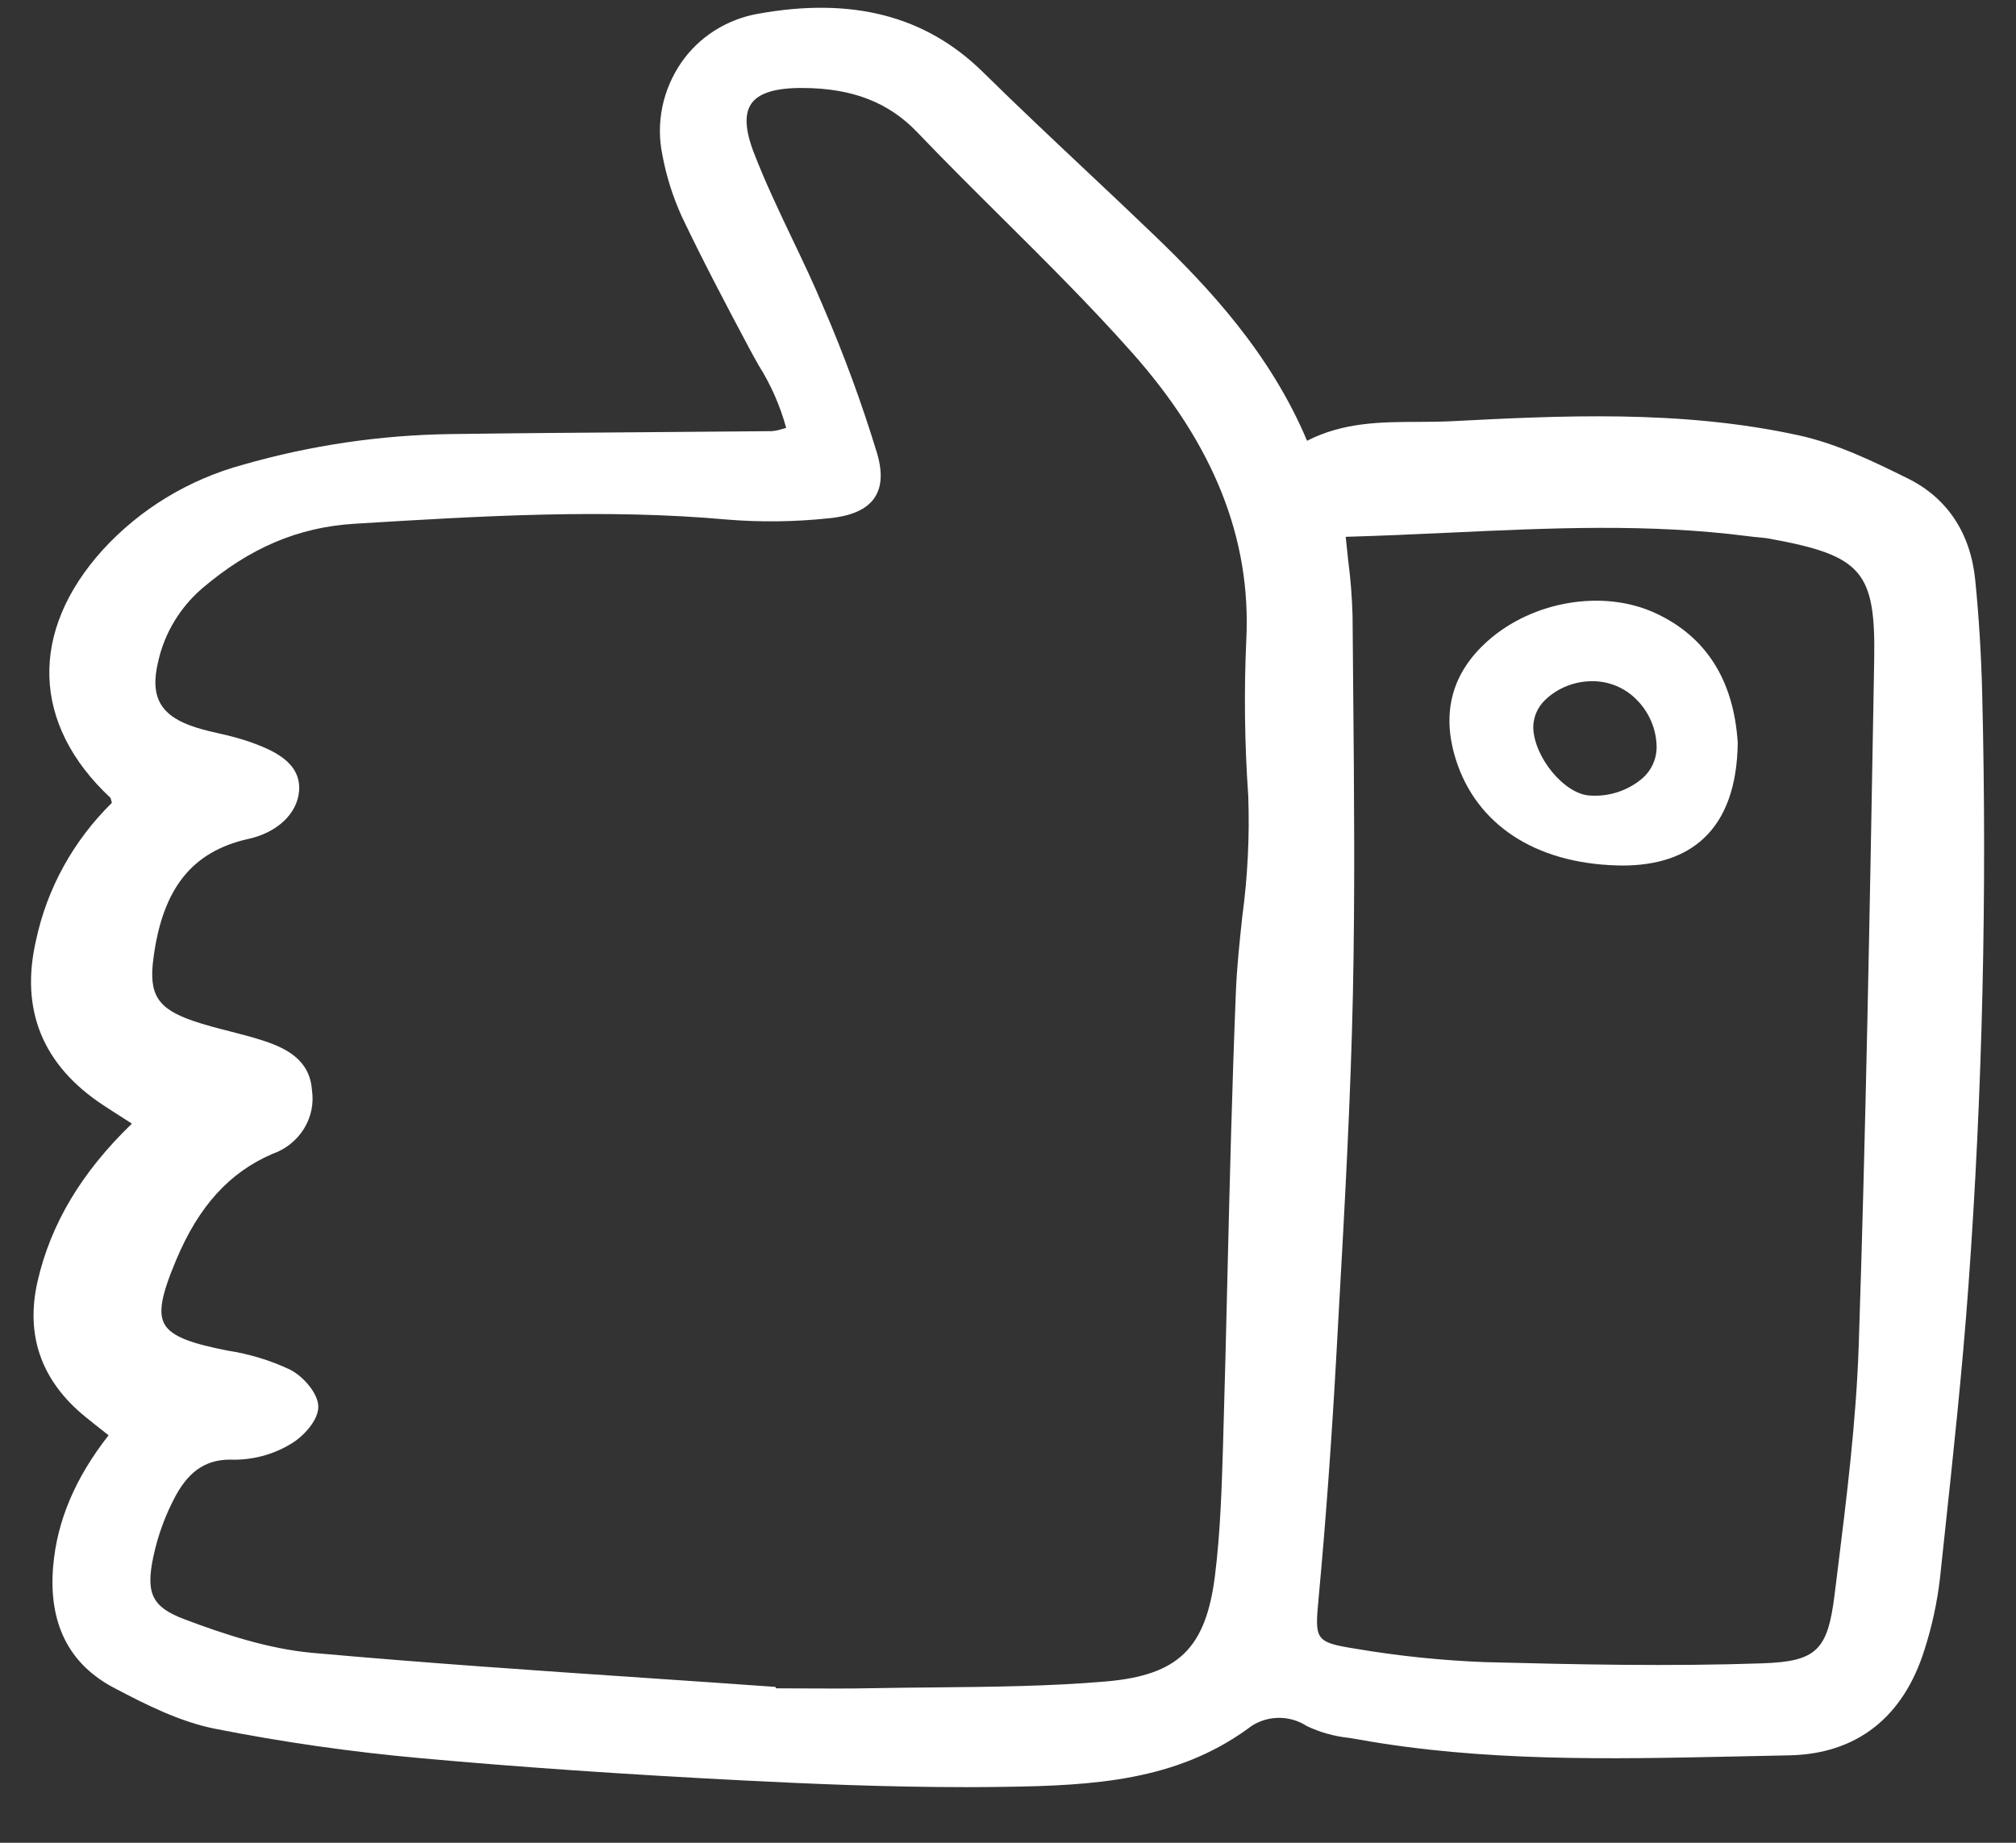 <svg xmlns="http://www.w3.org/2000/svg" fill="none" viewBox="0 0 35 32" height="32" width="35">
<rect x="0" y="0" width="35" height="32" fill="#333333" stroke="none"/>
<g clip-path="url(#clip0_158_2858)">
<path fill="white" d="M1.796 19.194C1.919 19.275 2.043 19.354 2.175 19.438L2.29 19.512C1.417 20.354 0.881 21.251 0.652 22.252C0.438 23.191 0.718 23.982 1.484 24.605C1.584 24.687 1.686 24.767 1.79 24.849L1.885 24.924C1.305 25.665 0.99 26.41 0.923 27.199C0.839 28.186 1.194 28.896 1.978 29.309C2.556 29.614 3.124 29.897 3.723 30.018C4.909 30.253 6.108 30.424 7.314 30.532C8.997 30.685 10.822 30.811 12.893 30.917C14.046 30.976 15.386 31.034 16.78 31.034C16.995 31.034 17.21 31.032 17.427 31.029C19.007 31.008 20.415 30.918 21.655 30.026C21.797 29.91 21.974 29.841 22.16 29.832C22.347 29.822 22.531 29.871 22.685 29.972C22.914 30.082 23.162 30.151 23.416 30.178C23.471 30.186 23.525 30.195 23.579 30.205C25.744 30.595 27.959 30.548 30.102 30.502C30.419 30.495 30.736 30.488 31.054 30.482C32.23 30.462 33.046 29.825 33.414 28.639C33.542 28.24 33.63 27.831 33.679 27.416L33.749 26.76C33.905 25.309 34.067 23.811 34.174 22.332C34.419 18.961 34.499 15.498 34.413 12.04C34.396 11.36 34.355 10.698 34.292 10.07C34.21 9.254 33.804 8.644 33.117 8.306C32.549 8.026 31.906 7.708 31.229 7.56C29.174 7.109 27.058 7.219 25.19 7.315C25 7.324 24.803 7.325 24.613 7.326C23.98 7.328 23.327 7.33 22.692 7.654C22.056 6.14 20.986 4.992 20.02 4.067C19.643 3.705 19.263 3.345 18.881 2.987C18.28 2.421 17.659 1.837 17.062 1.249C16.069 0.273 14.79 -0.057 13.155 0.24C12.886 0.288 12.631 0.388 12.403 0.533C12.176 0.678 11.98 0.866 11.829 1.085C11.503 1.558 11.384 2.136 11.5 2.693C11.568 3.058 11.68 3.414 11.834 3.754C12.189 4.501 12.574 5.233 13.005 6.043C13.059 6.145 13.116 6.246 13.173 6.347C13.385 6.684 13.545 7.049 13.649 7.431C13.623 7.438 13.598 7.444 13.576 7.451C13.518 7.47 13.458 7.482 13.398 7.487C12.676 7.494 11.955 7.5 11.234 7.505C10.111 7.513 8.95 7.522 7.808 7.538C6.592 7.556 5.385 7.735 4.219 8.07C3.278 8.326 2.432 8.839 1.785 9.547C0.501 10.968 0.551 12.578 1.917 13.854C1.924 13.871 1.93 13.889 1.933 13.907C1.936 13.918 1.938 13.93 1.942 13.942C1.273 14.599 0.816 15.429 0.625 16.331C0.347 17.537 0.741 18.5 1.796 19.194ZM4.313 14.568C4.814 14.456 5.159 14.131 5.192 13.739C5.236 13.216 4.686 13.012 4.358 12.89C4.181 12.829 4.001 12.779 3.817 12.74C3.682 12.709 3.543 12.677 3.41 12.635C2.788 12.441 2.596 12.109 2.746 11.489C2.854 11.001 3.119 10.557 3.503 10.223C4.335 9.513 5.177 9.155 6.155 9.095L6.253 9.089C8.343 8.962 10.503 8.831 12.632 9.023C13.214 9.07 13.8 9.062 14.381 9.001C14.777 8.963 15.037 8.85 15.176 8.654C15.308 8.465 15.326 8.21 15.227 7.871C14.964 7.009 14.653 6.16 14.294 5.33C14.126 4.926 13.934 4.524 13.748 4.135C13.52 3.656 13.284 3.16 13.091 2.66C12.934 2.255 12.92 1.972 13.048 1.795C13.179 1.612 13.474 1.523 13.946 1.528C14.8 1.533 15.427 1.777 15.924 2.296C16.401 2.795 16.899 3.29 17.381 3.769C18.142 4.525 18.929 5.307 19.65 6.119C21.076 7.723 21.725 9.357 21.637 11.114C21.596 12.016 21.608 12.92 21.671 13.821C21.696 14.522 21.661 15.225 21.567 15.92C21.521 16.348 21.474 16.79 21.456 17.229C21.39 18.866 21.349 20.532 21.31 22.144C21.287 23.107 21.264 24.07 21.235 25.032L21.234 25.072C21.211 25.824 21.188 26.6 21.094 27.355C20.936 28.625 20.457 29.091 19.198 29.199C18.221 29.283 17.218 29.292 16.249 29.302C15.877 29.305 15.504 29.309 15.132 29.316C14.735 29.324 14.331 29.322 13.94 29.32C13.783 29.319 13.625 29.318 13.468 29.318L13.466 29.294L13.4 29.289C12.668 29.237 11.935 29.186 11.201 29.137C9.306 29.009 7.346 28.875 5.423 28.702C4.646 28.632 3.867 28.369 3.208 28.121C2.643 27.909 2.526 27.675 2.662 27.033C2.741 26.66 2.873 26.3 3.056 25.963C3.302 25.518 3.611 25.327 4.064 25.348C4.405 25.348 4.74 25.257 5.032 25.084C5.267 24.952 5.523 24.666 5.526 24.435C5.53 24.204 5.272 23.907 5.039 23.785C4.695 23.623 4.327 23.511 3.949 23.453C3.367 23.338 2.981 23.221 2.856 22.994C2.745 22.795 2.801 22.49 3.062 21.871C3.454 20.942 3.982 20.361 4.726 20.039C4.955 19.96 5.149 19.806 5.275 19.604C5.401 19.402 5.451 19.165 5.416 18.932C5.381 18.41 4.978 18.207 4.588 18.077C4.39 18.011 4.184 17.959 3.986 17.908C3.778 17.855 3.563 17.8 3.359 17.73C2.737 17.517 2.58 17.273 2.663 16.645C2.822 15.428 3.332 14.787 4.314 14.567L4.313 14.568ZM25.775 28.863C25.024 28.834 24.277 28.756 23.538 28.631C22.822 28.517 22.826 28.474 22.893 27.748C23.018 26.4 23.12 24.996 23.205 23.456L23.245 22.733C23.346 20.941 23.449 19.087 23.488 17.262C23.525 15.497 23.509 13.702 23.493 11.966C23.489 11.543 23.485 11.12 23.482 10.698C23.473 10.378 23.449 10.058 23.407 9.74C23.392 9.605 23.377 9.466 23.363 9.322C23.962 9.305 24.56 9.278 25.14 9.251C26.939 9.167 28.637 9.089 30.365 9.313C30.415 9.32 30.465 9.325 30.514 9.329C30.591 9.336 30.664 9.343 30.736 9.357C32.33 9.649 32.565 9.925 32.538 11.464L32.526 12.146C32.461 15.818 32.393 19.616 32.27 23.348C32.227 24.667 32.06 26.006 31.899 27.301L31.85 27.695C31.731 28.662 31.532 28.851 30.598 28.884C28.988 28.939 27.398 28.905 25.775 28.863H25.775Z"></path>
<path fill="white" d="M28.731 10.643C27.833 10.232 26.616 10.434 25.836 11.124C25.208 11.678 25.019 12.372 25.274 13.185C25.629 14.316 26.648 14.988 28.069 15.028C28.102 15.029 28.135 15.03 28.168 15.03C28.766 15.03 29.238 14.873 29.573 14.563C29.958 14.207 30.159 13.649 30.169 12.904V12.899C30.1 11.808 29.616 11.048 28.731 10.643ZM28.761 12.987C28.759 13.087 28.737 13.185 28.694 13.276C28.652 13.367 28.591 13.448 28.515 13.515C28.391 13.621 28.248 13.701 28.092 13.753C27.936 13.805 27.771 13.826 27.607 13.815C27.169 13.798 26.634 13.158 26.619 12.634C26.619 12.544 26.637 12.456 26.673 12.373C26.709 12.29 26.761 12.216 26.827 12.153C27.043 11.947 27.332 11.831 27.635 11.829H27.656C27.933 11.831 28.199 11.94 28.394 12.131C28.511 12.243 28.603 12.376 28.666 12.523C28.729 12.67 28.761 12.828 28.761 12.987Z"></path>
</g>
<defs>
<clipPath id="clip0_158_2858">
<rect transform="translate(0.501 0.134)" fill="white" height="31" width="34"></rect>
</clipPath>
</defs>
</svg>
